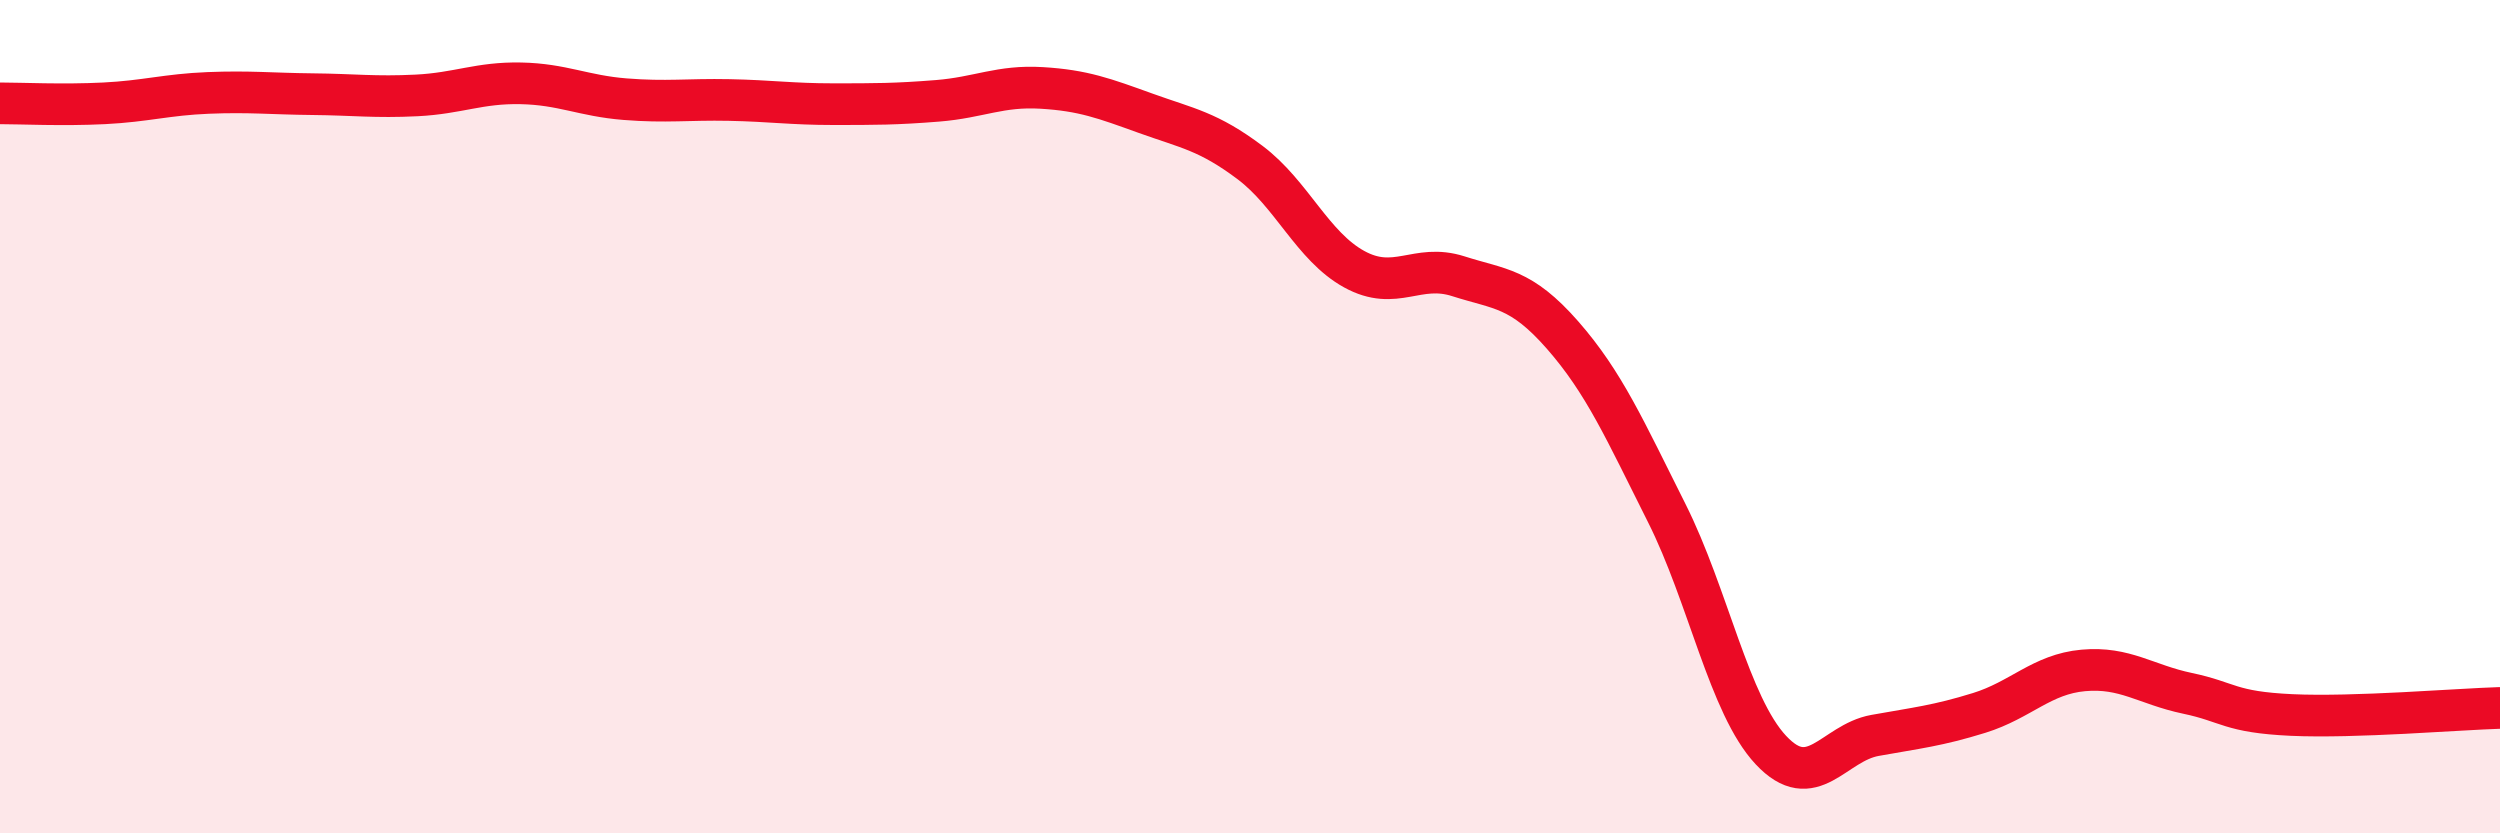 
    <svg width="60" height="20" viewBox="0 0 60 20" xmlns="http://www.w3.org/2000/svg">
      <path
        d="M 0,2.48 C 0.5,2.48 1.5,2.53 2.5,2.48 C 3.5,2.43 4,2.27 5,2.23 C 6,2.19 6.5,2.25 7.5,2.26 C 8.5,2.27 9,2.34 10,2.29 C 11,2.24 11.5,1.98 12.5,2 C 13.5,2.02 14,2.3 15,2.38 C 16,2.46 16.5,2.38 17.5,2.4 C 18.5,2.42 19,2.5 20,2.5 C 21,2.5 21.5,2.5 22.5,2.42 C 23.5,2.34 24,2.05 25,2.11 C 26,2.17 26.5,2.36 27.5,2.72 C 28.5,3.08 29,3.15 30,3.9 C 31,4.65 31.5,5.91 32.5,6.46 C 33.5,7.01 34,6.31 35,6.63 C 36,6.95 36.5,6.9 37.5,8.04 C 38.5,9.18 39,10.32 40,12.31 C 41,14.3 41.5,16.93 42.5,18 C 43.5,19.07 44,17.83 45,17.65 C 46,17.47 46.5,17.42 47.5,17.11 C 48.5,16.8 49,16.18 50,16.09 C 51,16 51.5,16.43 52.5,16.64 C 53.5,16.85 53.5,17.09 55,17.16 C 56.5,17.23 59,17.02 60,16.99L60 20L0 20Z"
        fill="#EB0A25"
        opacity="0.1"
        stroke-linecap="round"
        stroke-linejoin="round"
      />
      <path
        d="M 0,2.48 C 0.5,2.48 1.5,2.53 2.5,2.48 C 3.5,2.43 4,2.27 5,2.23 C 6,2.19 6.5,2.25 7.5,2.26 C 8.5,2.27 9,2.34 10,2.29 C 11,2.24 11.5,1.98 12.5,2 C 13.5,2.02 14,2.3 15,2.38 C 16,2.46 16.5,2.38 17.5,2.4 C 18.5,2.42 19,2.5 20,2.5 C 21,2.5 21.5,2.5 22.5,2.42 C 23.5,2.34 24,2.05 25,2.11 C 26,2.17 26.5,2.36 27.5,2.72 C 28.5,3.08 29,3.15 30,3.9 C 31,4.65 31.5,5.91 32.5,6.46 C 33.5,7.01 34,6.31 35,6.63 C 36,6.95 36.5,6.9 37.5,8.04 C 38.5,9.18 39,10.32 40,12.31 C 41,14.3 41.5,16.93 42.5,18 C 43.5,19.07 44,17.83 45,17.65 C 46,17.47 46.5,17.42 47.5,17.11 C 48.5,16.8 49,16.18 50,16.09 C 51,16 51.5,16.43 52.5,16.64 C 53.5,16.85 53.5,17.09 55,17.16 C 56.5,17.23 59,17.02 60,16.99"
        stroke="#EB0A25"
        stroke-width="1"
        fill="none"
        stroke-linecap="round"
        stroke-linejoin="round"
      />
    </svg>
  